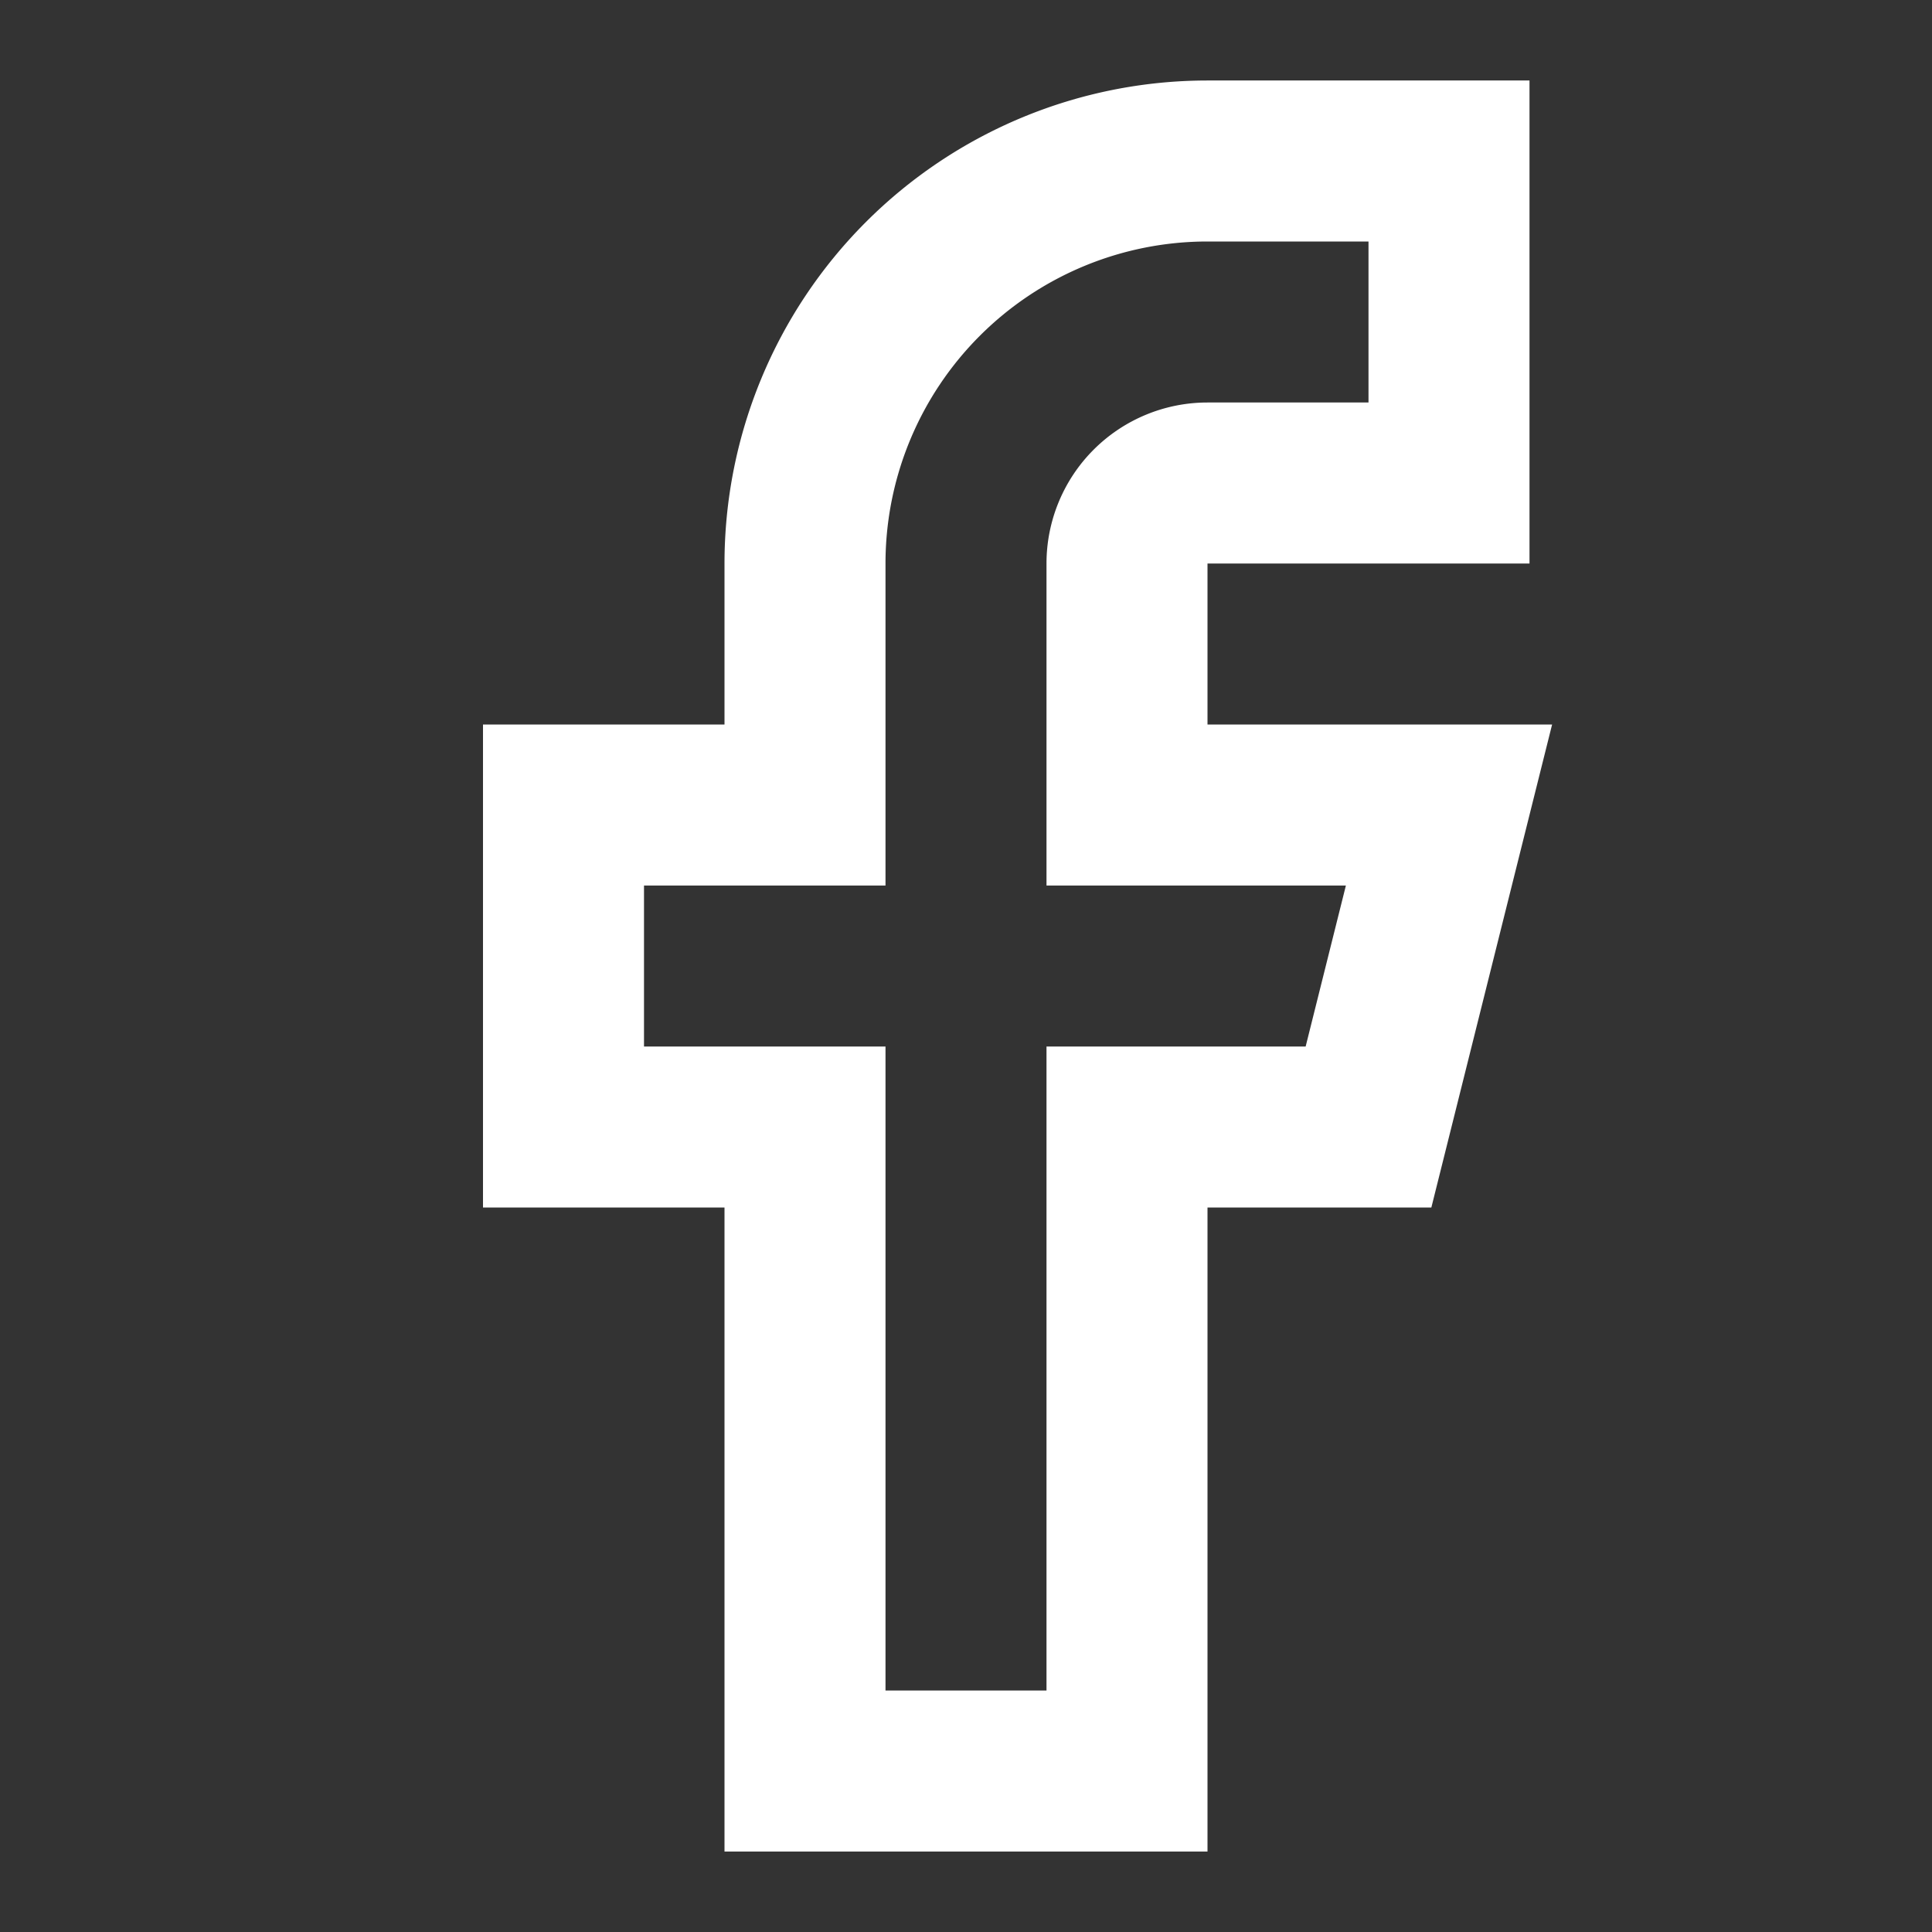 <svg xmlns="http://www.w3.org/2000/svg" fill="none" viewBox="0 0 24 24" style="transform: rotate(0deg);" width="100%"
    height="100%">
    <rect x="0" y="0" width="24" height="24" fill="#333333" stroke="none"/>
    <path stroke="#FFFFFF" stroke-linecap="round" stroke-width="2"
        d="M18 2h-3a5 5 0 0 0-5 5v3H7v4h3v8h4v-8h3l1-4h-4V7a1 1 0 0 1 1-1h3V2Z"></path>
</svg>